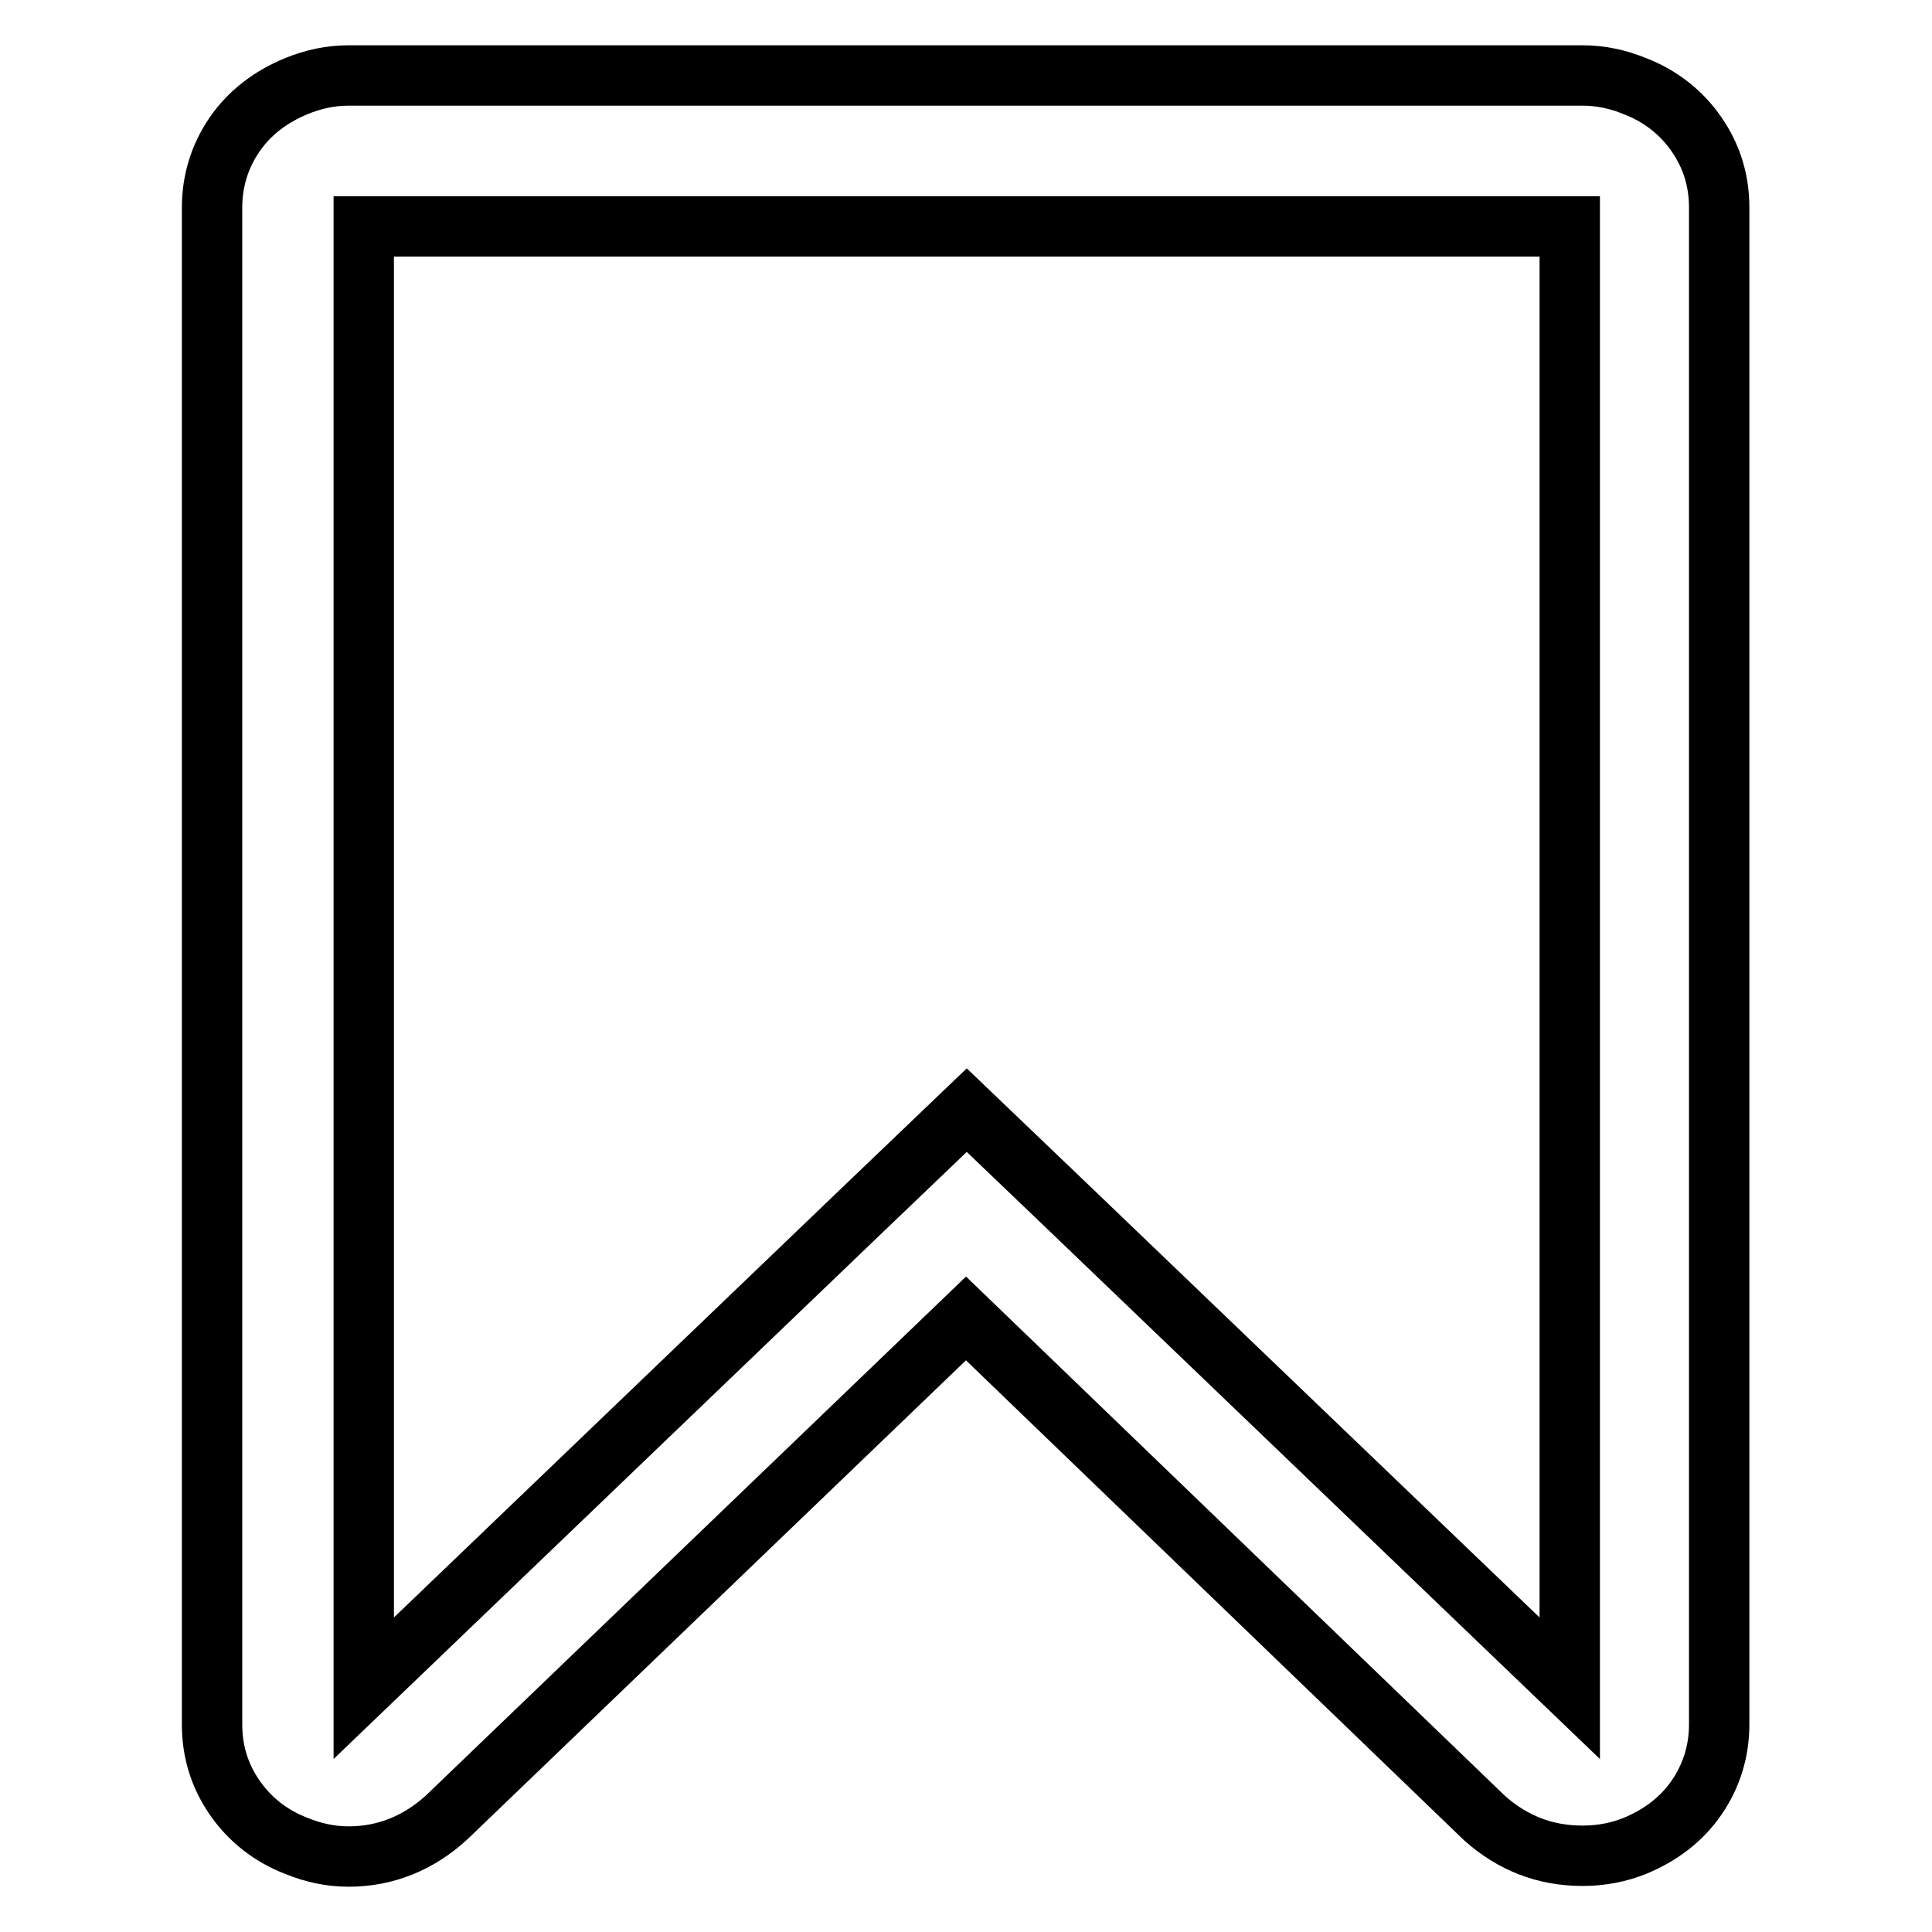 <?xml version="1.0" encoding="utf-8"?>
<!-- Svg Vector Icons : http://www.onlinewebfonts.com/icon -->
<!DOCTYPE svg PUBLIC "-//W3C//DTD SVG 1.1//EN" "http://www.w3.org/Graphics/SVG/1.1/DTD/svg11.dtd">
<svg version="1.1" xmlns="http://www.w3.org/2000/svg" xmlns:xlink="http://www.w3.org/1999/xlink" x="0px" y="0px" viewBox="0 0 256 256" enable-background="new 0 0 256 256" xml:space="preserve">
<g><g><path stroke-width="8" fill-opacity="0" stroke="#000000"  d="M207.8,30H48.2v193.7l66-63.3l13.9-13.3l13.9,13.3l66,63.3V30L207.8,30z M209.7,10c2.4,0,4.7,0.5,6.9,1.4c3.4,1.3,6.2,3.5,8.2,6.4s3,6.1,3,9.7v201c0,3.5-1,6.8-3,9.7s-4.8,5-8.2,6.4c-2,0.8-4.3,1.3-6.9,1.3c-5,0-9.3-1.7-13-5L128,174.7l-68.8,66.1c-3.7,3.4-8.1,5.2-13,5.2c-2.4,0-4.7-0.5-6.9-1.4c-3.4-1.3-6.2-3.5-8.2-6.4c-2-2.9-3-6.1-3-9.7v-201c0-3.5,1-6.8,3-9.7c2-2.9,4.8-5,8.2-6.4c2.2-0.9,4.5-1.4,6.9-1.4L209.7,10L209.7,10z"/></g></g>
</svg>
